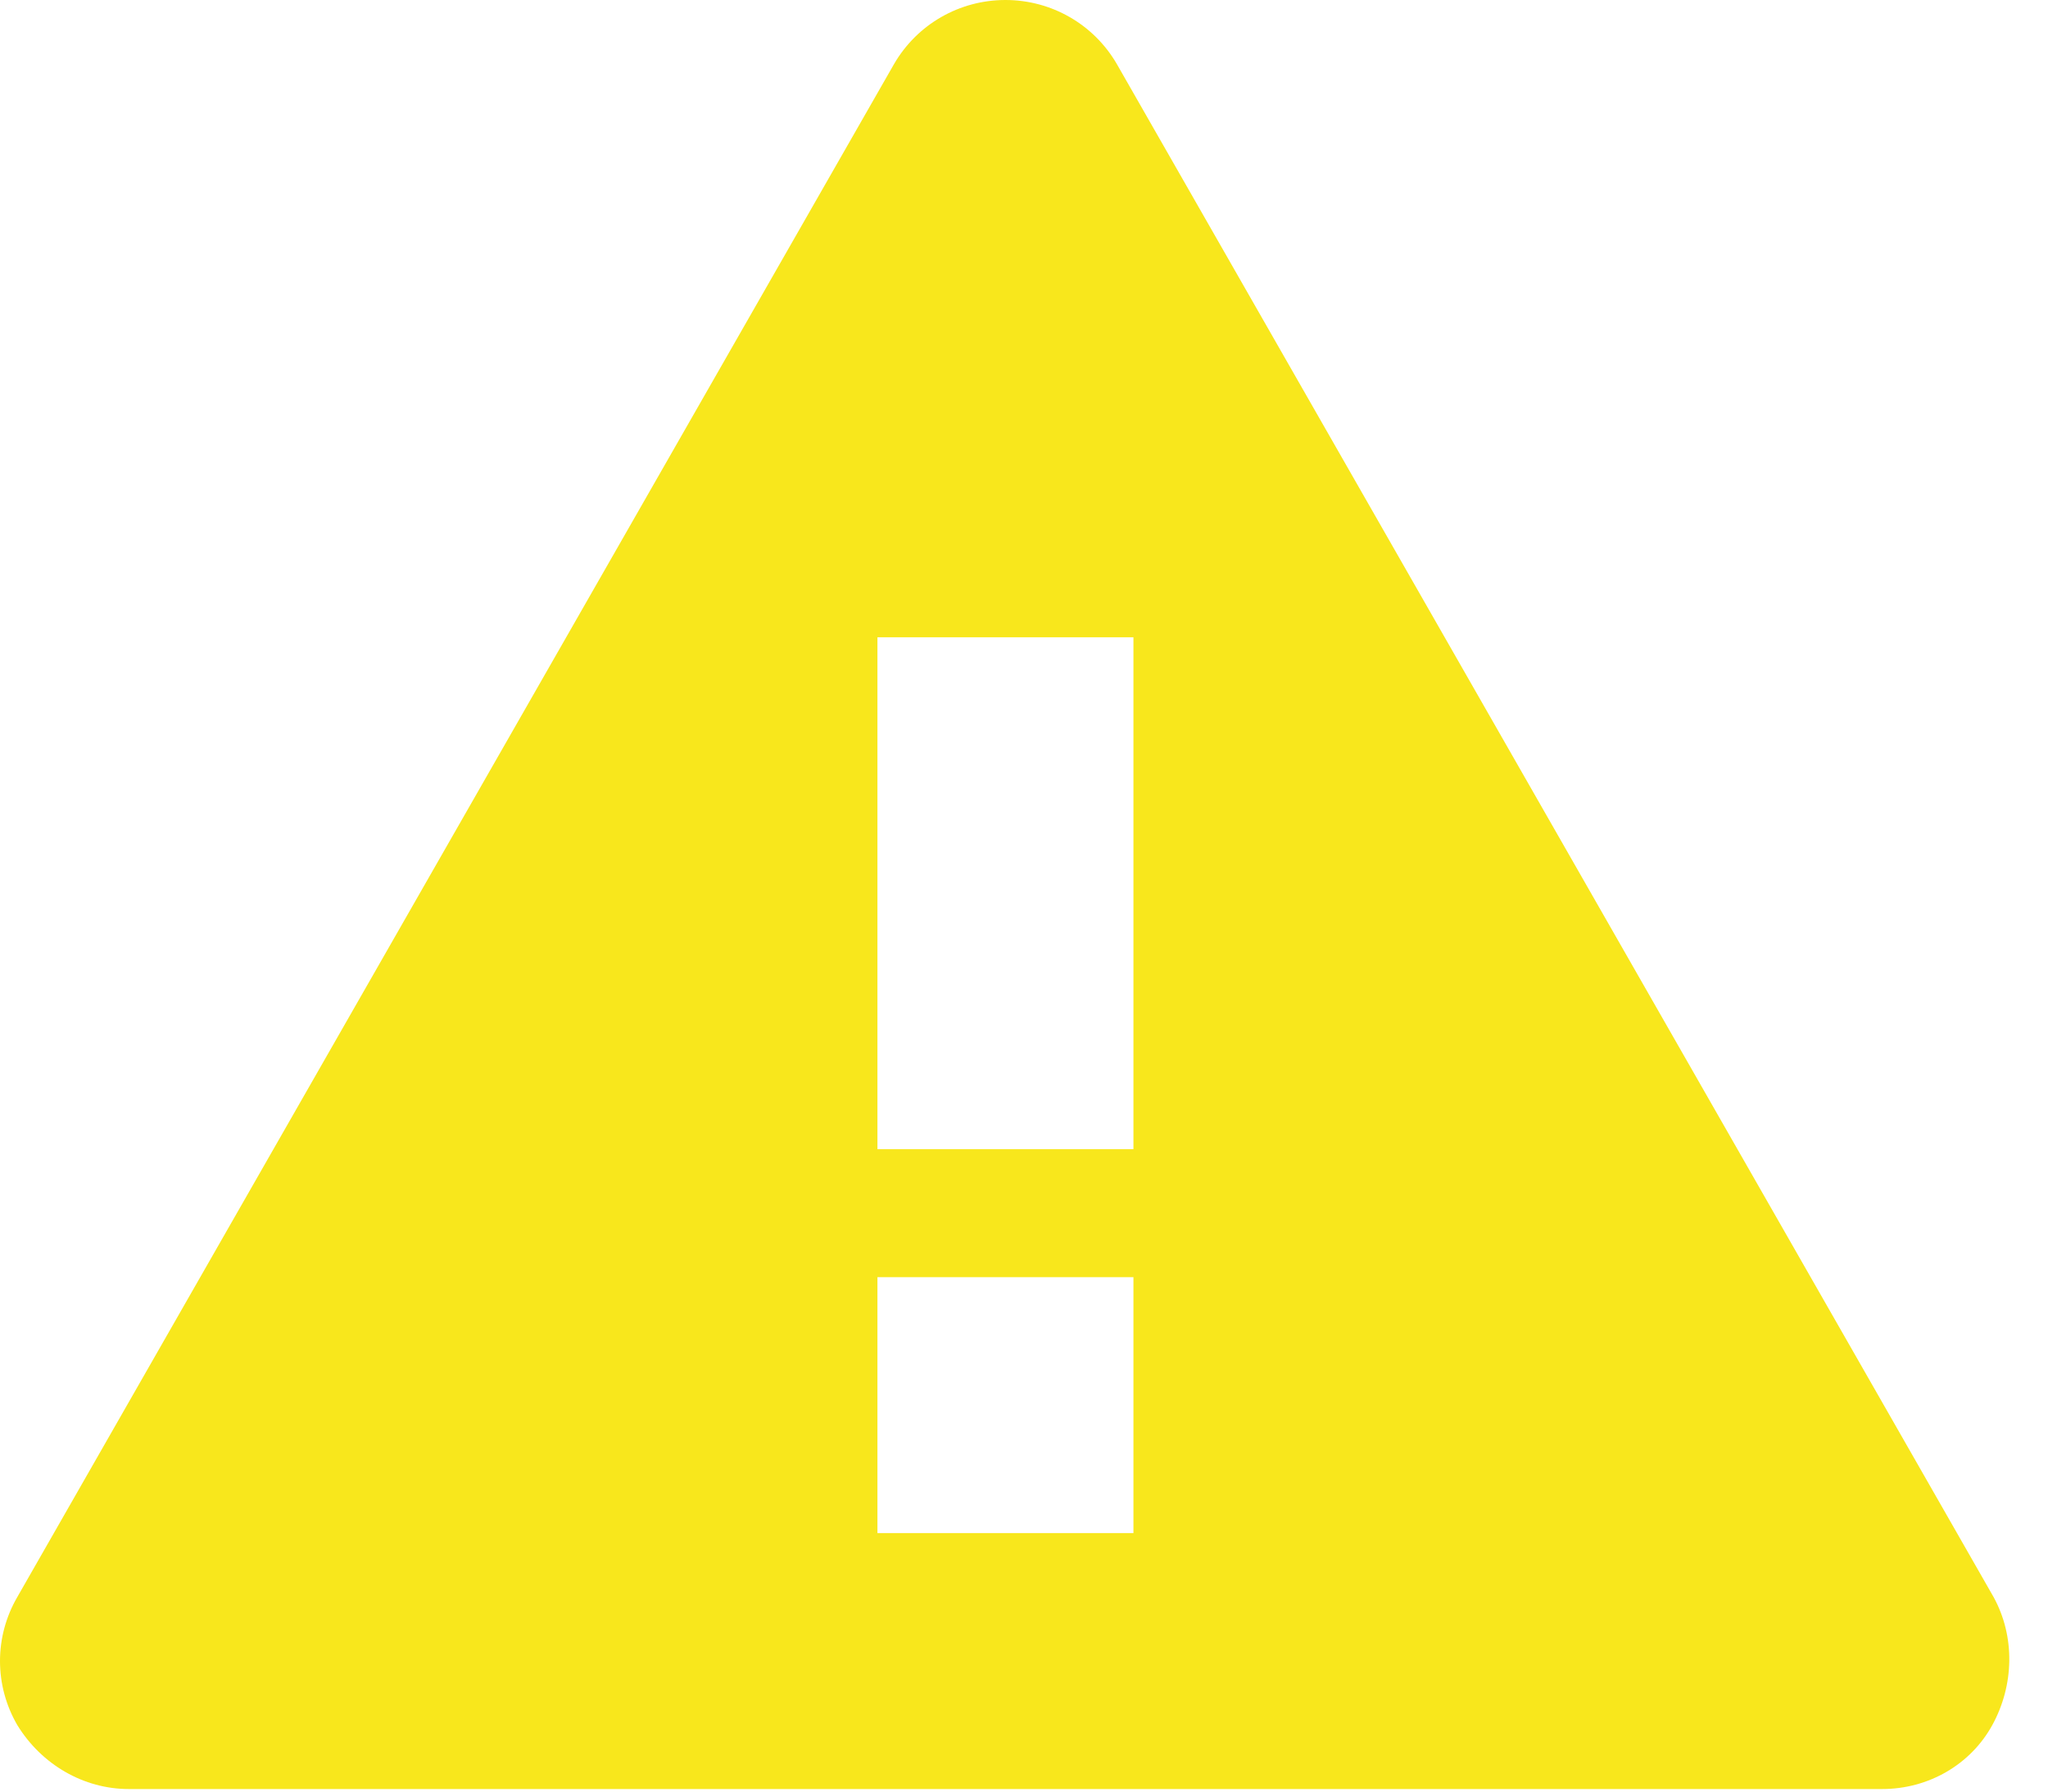 <?xml version="1.0" encoding="UTF-8"?>
<svg width="16px" height="14px" viewBox="0 0 16 14" version="1.1" xmlns="http://www.w3.org/2000/svg" xmlns:xlink="http://www.w3.org/1999/xlink">
    <!-- Generator: Sketch 49.3 (51167) - http://www.bohemiancoding.com/sketch -->
    <title>Artboard</title>
    <desc>Created with Sketch.</desc>
    <defs></defs>
    <g id="Artboard" stroke="none" stroke-width="1" fill="none" fill-rule="evenodd">
        <path d="M8.725,0.5 C8.545,0.19 8.215,0 7.855,0 C7.495,0 7.165,0.19 6.985,0.5 L0.135,12.48 C-0.045,12.79 -0.045,13.17 0.135,13.48 C0.325,13.79 0.655,13.98 1.005,13.98 L14.705,13.98 C15.065,13.98 15.395,13.79 15.565,13.48 C15.735,13.17 15.745,12.79 15.575,12.48 L8.725,0.5 Z M8.855,11.98 L6.855,11.98 L6.855,9.98 L8.855,9.98 L8.855,11.98 L8.855,11.98 Z M8.855,8.98 L6.855,8.98 L6.855,4.98 L8.855,4.98 L8.855,8.98 L8.855,8.98 Z" id="Shape" fill="#F8E71C"></path>
    </g>
</svg>
